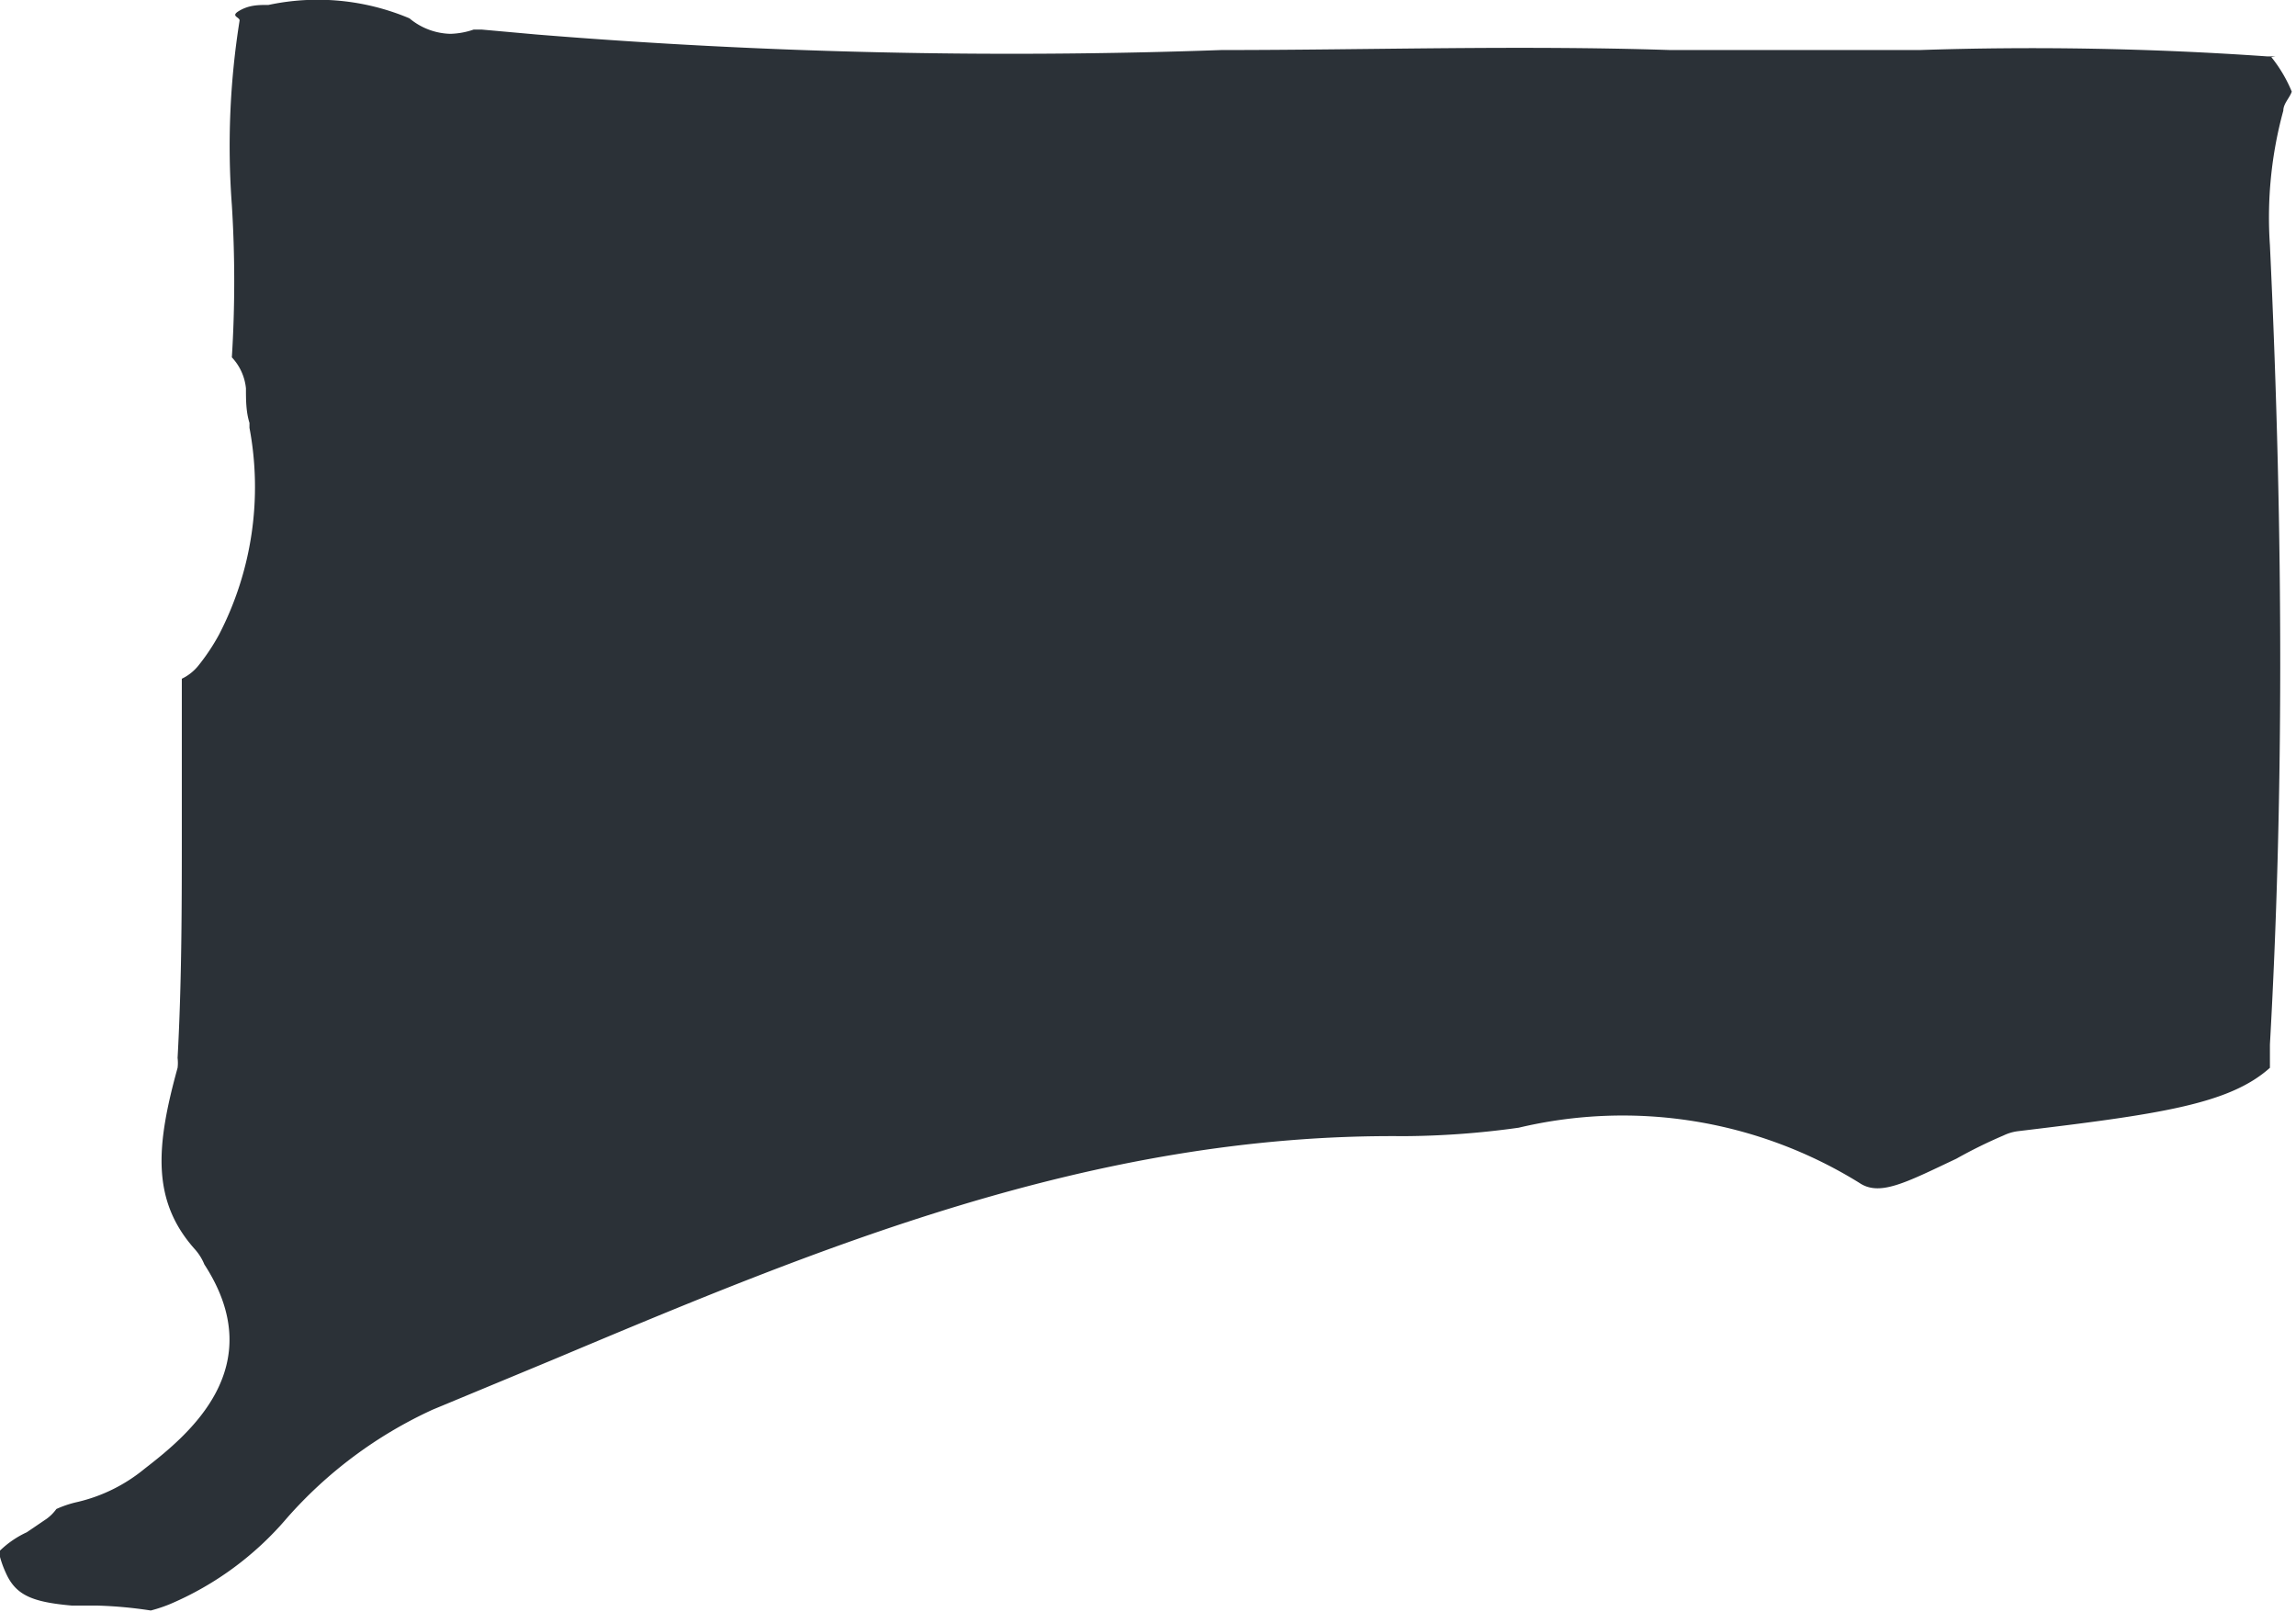 <svg xmlns="http://www.w3.org/2000/svg" viewBox="0 0 32.58 22.87"><defs><style>.cls-1{fill:#2b3137;}</style></defs><title>Asset 32</title><g id="Layer_2" data-name="Layer 2"><g id="Capa_1" data-name="Capa 1"><path class="cls-1" d="M32.29.8h-.12A47.76,47.76,0,0,0,27.24.71c-1.16,0-2.35,0-3.54,0-2.12-.07-4.28,0-6.37,0A83.23,83.23,0,0,1,7.62.49L6.84.42H6.72a1.1,1.1,0,0,1-.33.06h0A.94.94,0,0,1,5.81.26a3.35,3.35,0,0,0-2-.19c-.14,0-.27,0-.41.08s0,.09,0,.14a11.31,11.31,0,0,0-.11,2.62,17.35,17.35,0,0,1,0,2.16.75.75,0,0,1,.2.44c0,.16,0,.33.05.49v.07A4.55,4.55,0,0,1,3.11,9a2.93,2.93,0,0,1-.3.45.68.68,0,0,1-.23.18c0,.71,0,1.42,0,2.13,0,1.06,0,2.16-.06,3.25a.59.59,0,0,1,0,.14c-.31,1.12-.37,1.89.25,2.58a.74.74,0,0,1,.13.21c.95,1.46-.23,2.42-.85,2.9a2.33,2.33,0,0,1-.95.47,1.5,1.5,0,0,0-.3.1.62.62,0,0,1-.14.14l-.28.19A1.37,1.37,0,0,0,0,22a.81.81,0,0,0,0,.09,1.43,1.43,0,0,0,.08.22c.14.32.37.42.94.47l.36,0a6.13,6.13,0,0,1,.76.07,2.14,2.14,0,0,0,.27-.09,4.48,4.48,0,0,0,1.66-1.22A6.18,6.18,0,0,1,6.14,20l1.71-.71c3.76-1.58,7.65-3.21,12.06-3.17A12.15,12.15,0,0,0,21.55,16a6.38,6.38,0,0,1,4.83.78c.29.2.66,0,1.38-.34a6.91,6.91,0,0,1,.67-.33.66.66,0,0,1,.2-.06c2-.24,3-.38,3.58-.9,0-.11,0-.22,0-.33.19-3.37.2-7.11,0-11.34a5.74,5.74,0,0,1,.19-1.91c0-.1.09-.18.12-.27a2,2,0,0,0-.29-.49Z"/></g></g></svg>